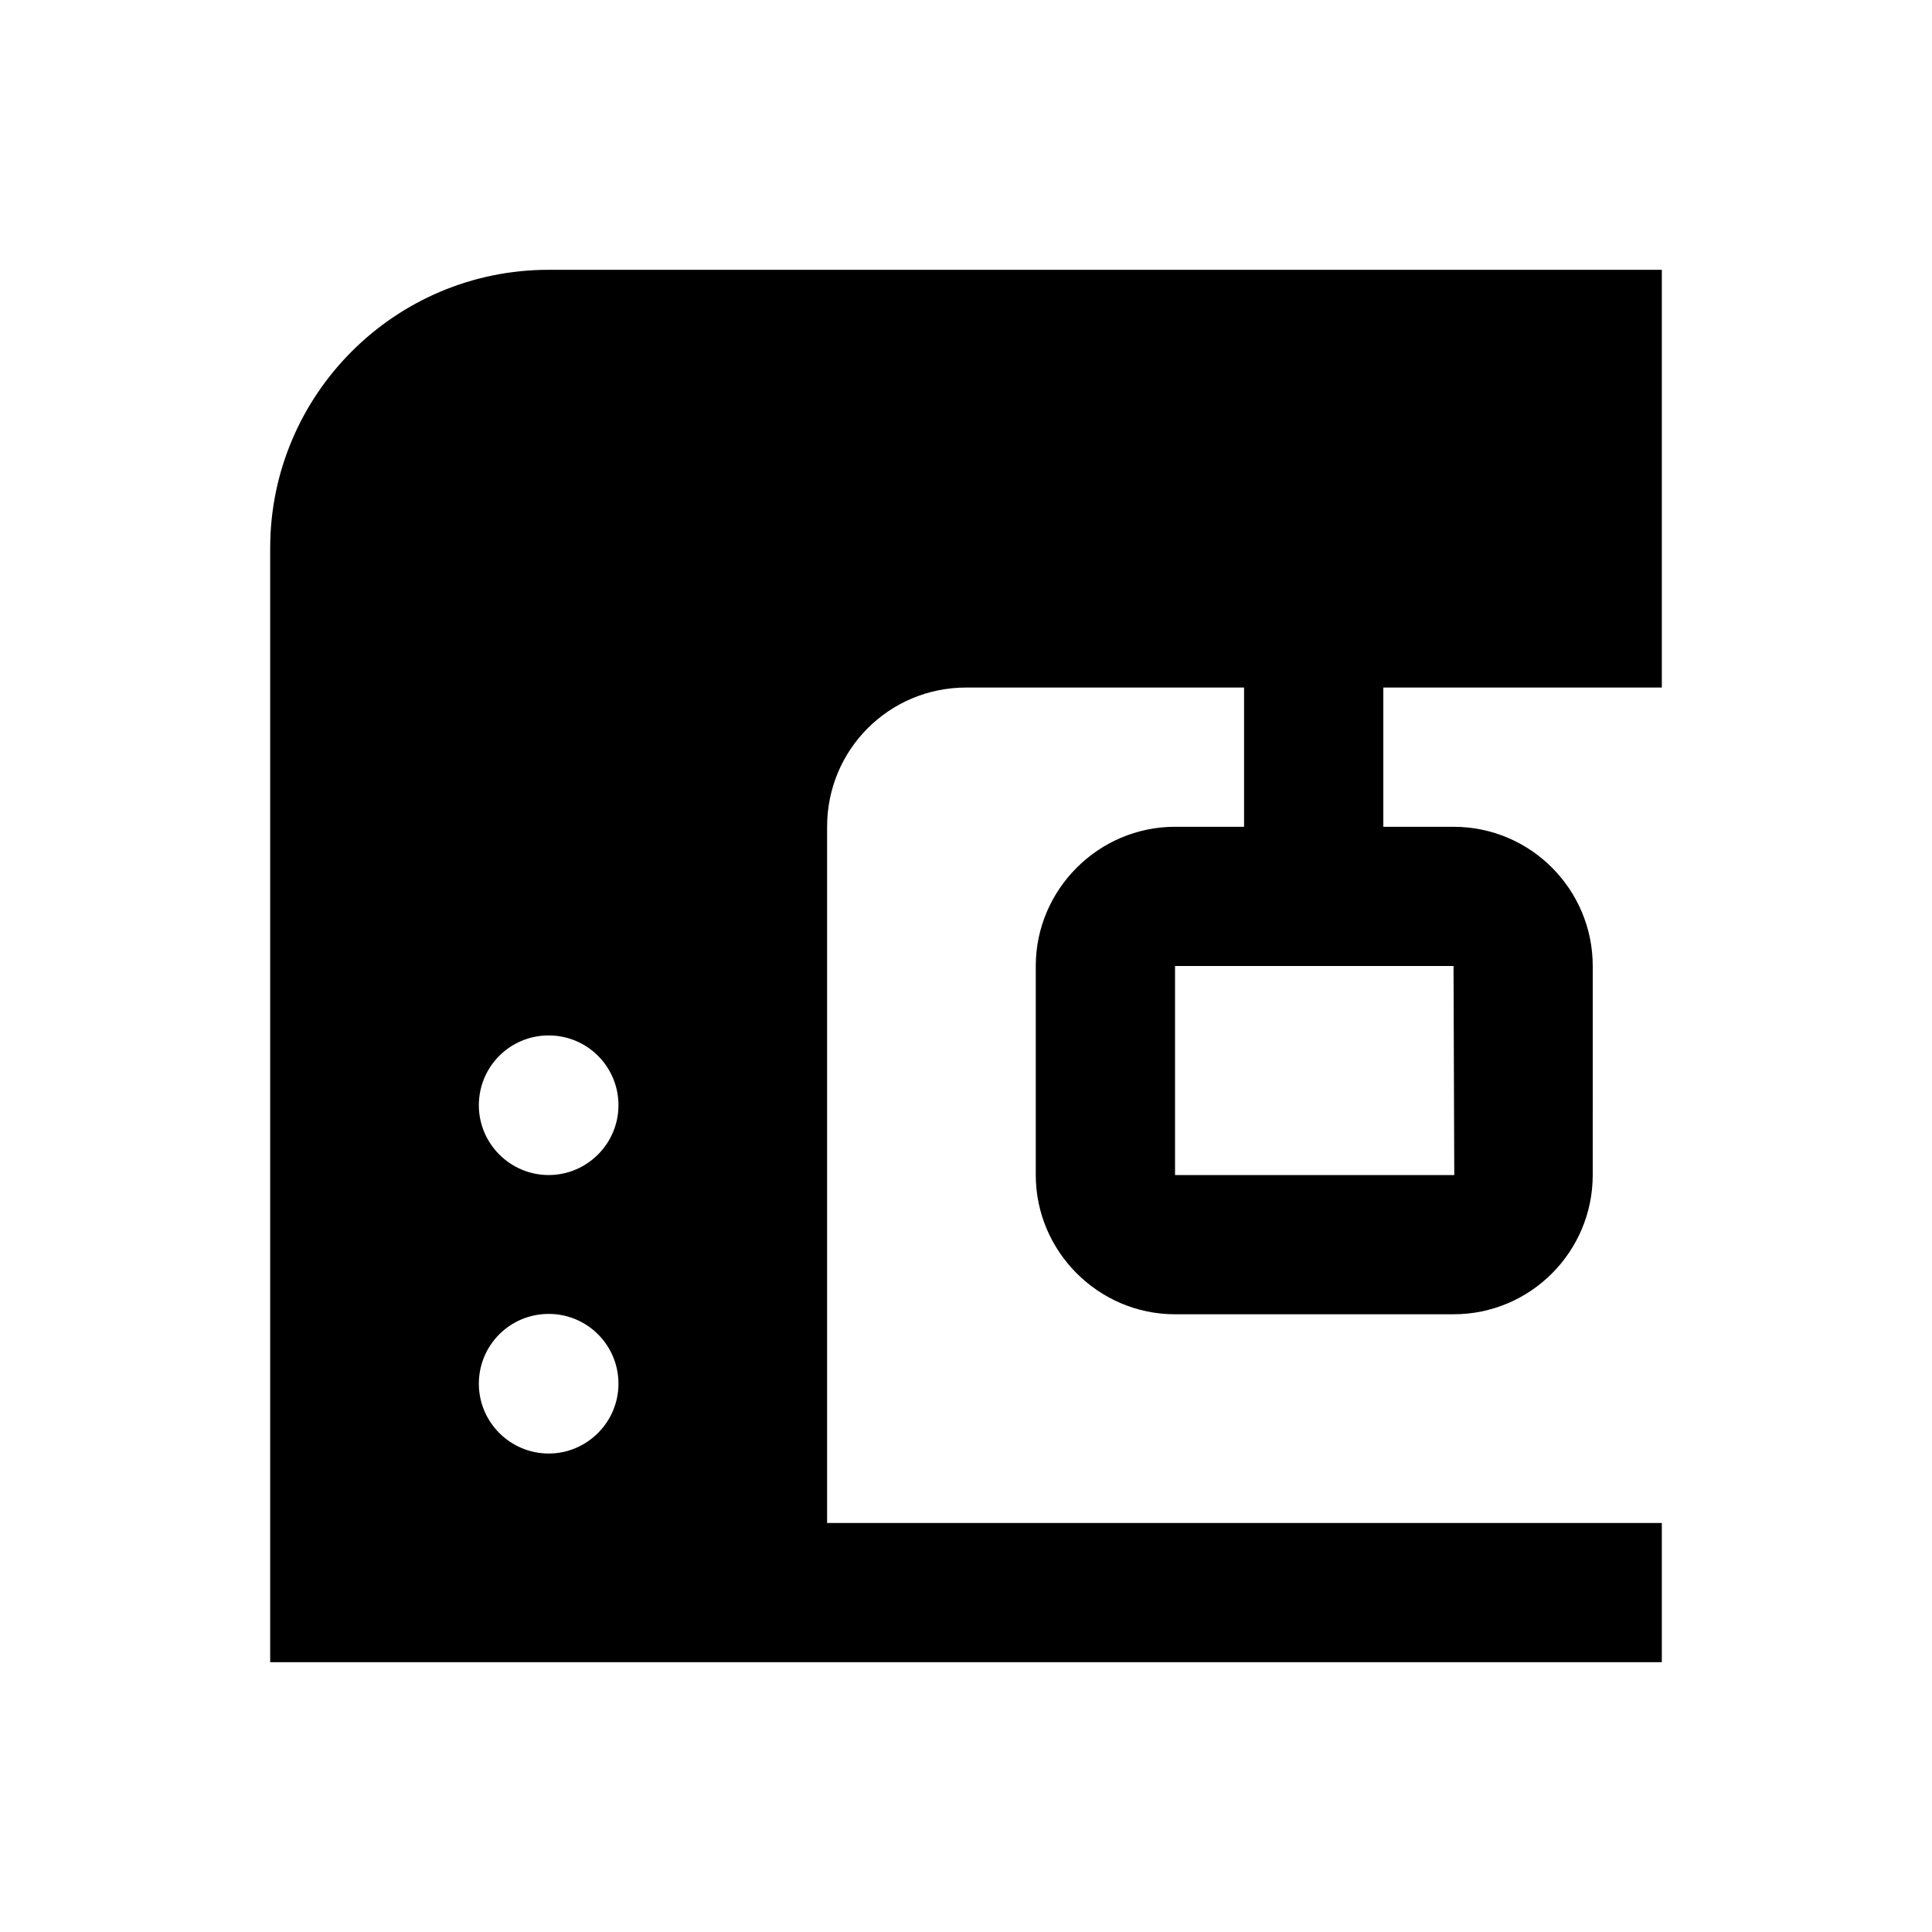 <?xml version="1.0" encoding="UTF-8"?>
<!-- Uploaded to: ICON Repo, www.svgrepo.com, Generator: ICON Repo Mixer Tools -->
<svg fill="#000000" width="800px" height="800px" version="1.1" viewBox="144 144 512 512" xmlns="http://www.w3.org/2000/svg">
 <path d="m584.4 326.2v-110.7h-295c-40.738 0-73.801 33.062-73.801 73.801v295.2h368.8v-36.898h-221.21v-184.5c0-20.469 16.434-36.898 36.898-36.898h73.602v36.898h-18.301c-20.27 0-36.898 16.629-36.898 36.898v55.398c0 20.27 16.629 36.898 36.898 36.898h73.801c20.469 0 36.898-16.629 36.898-36.898l0.004-55.395c0-20.27-16.434-36.898-36.898-36.898h-18.598v-36.902zm-295 203c-10.137 0-18.5-8.266-18.5-18.5s8.266-18.5 18.5-18.5c10.234 0 18.5 8.266 18.5 18.5-0.004 10.234-8.367 18.5-18.5 18.5zm0-73.801c-10.137 0-18.5-8.266-18.5-18.5 0-10.234 8.266-18.5 18.5-18.5 10.234 0 18.5 8.266 18.5 18.5-0.004 10.234-8.367 18.5-18.5 18.5zm239.8-55.398 0.195 55.398h-73.996v-55.398z"/>
</svg>